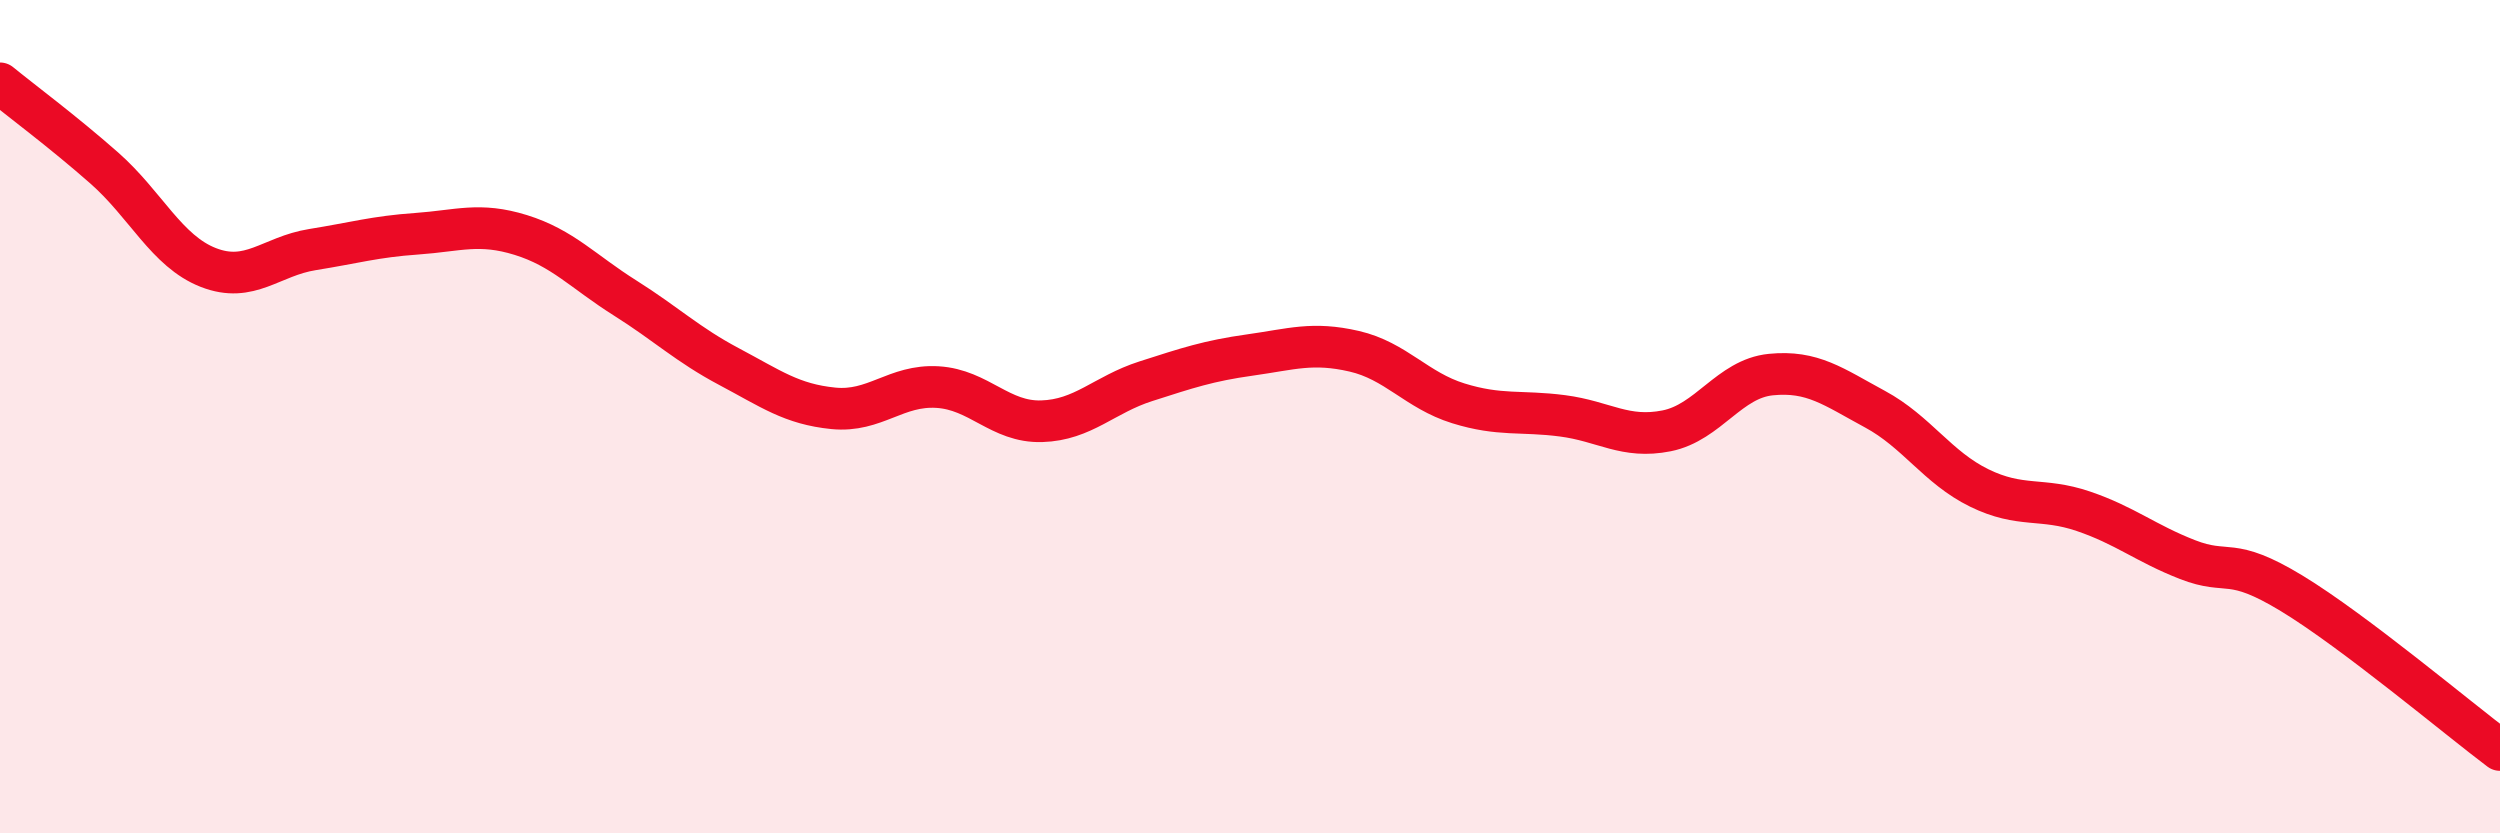 
    <svg width="60" height="20" viewBox="0 0 60 20" xmlns="http://www.w3.org/2000/svg">
      <path
        d="M 0,2 C 0.5,2.41 1.5,3.15 2.5,4.03 C 3.5,4.91 4,6.03 5,6.42 C 6,6.81 6.5,6.15 7.5,5.99 C 8.5,5.83 9,5.68 10,5.61 C 11,5.54 11.5,5.33 12.5,5.64 C 13.5,5.95 14,6.52 15,7.15 C 16,7.78 16.5,8.27 17.5,8.8 C 18.5,9.33 19,9.7 20,9.8 C 21,9.9 21.5,9.23 22.5,9.29 C 23.5,9.35 24,10.14 25,10.11 C 26,10.08 26.5,9.47 27.5,9.15 C 28.5,8.83 29,8.66 30,8.52 C 31,8.38 31.5,8.2 32.5,8.43 C 33.5,8.66 34,9.37 35,9.68 C 36,9.99 36.5,9.85 37.5,9.98 C 38.5,10.11 39,10.54 40,10.34 C 41,10.14 41.5,9.09 42.5,8.99 C 43.5,8.89 44,9.28 45,9.82 C 46,10.36 46.5,11.22 47.5,11.71 C 48.5,12.2 49,11.93 50,12.27 C 51,12.61 51.5,13.04 52.5,13.43 C 53.5,13.82 53.5,13.33 55,14.24 C 56.5,15.15 59,17.25 60,18L60 20L0 20Z"
        fill="#EB0A25"
        opacity="0.1"
        stroke-linecap="round"
        stroke-linejoin="round"
      />
      <path
        d="M 0,2 C 0.5,2.41 1.5,3.15 2.5,4.03 C 3.5,4.91 4,6.03 5,6.42 C 6,6.81 6.5,6.15 7.5,5.99 C 8.5,5.83 9,5.68 10,5.61 C 11,5.54 11.5,5.33 12.5,5.64 C 13.5,5.95 14,6.52 15,7.15 C 16,7.78 16.5,8.27 17.5,8.8 C 18.5,9.33 19,9.7 20,9.8 C 21,9.9 21.5,9.23 22.5,9.29 C 23.5,9.35 24,10.14 25,10.11 C 26,10.08 26.5,9.47 27.5,9.15 C 28.5,8.83 29,8.66 30,8.52 C 31,8.38 31.5,8.2 32.5,8.43 C 33.5,8.66 34,9.37 35,9.68 C 36,9.99 36.5,9.85 37.5,9.98 C 38.5,10.11 39,10.54 40,10.34 C 41,10.14 41.5,9.09 42.5,8.99 C 43.5,8.89 44,9.28 45,9.82 C 46,10.36 46.5,11.22 47.5,11.71 C 48.5,12.2 49,11.93 50,12.27 C 51,12.61 51.5,13.04 52.5,13.43 C 53.5,13.82 53.5,13.33 55,14.24 C 56.5,15.15 59,17.25 60,18"
        stroke="#EB0A25"
        stroke-width="1"
        fill="none"
        stroke-linecap="round"
        stroke-linejoin="round"
      />
    </svg>
  